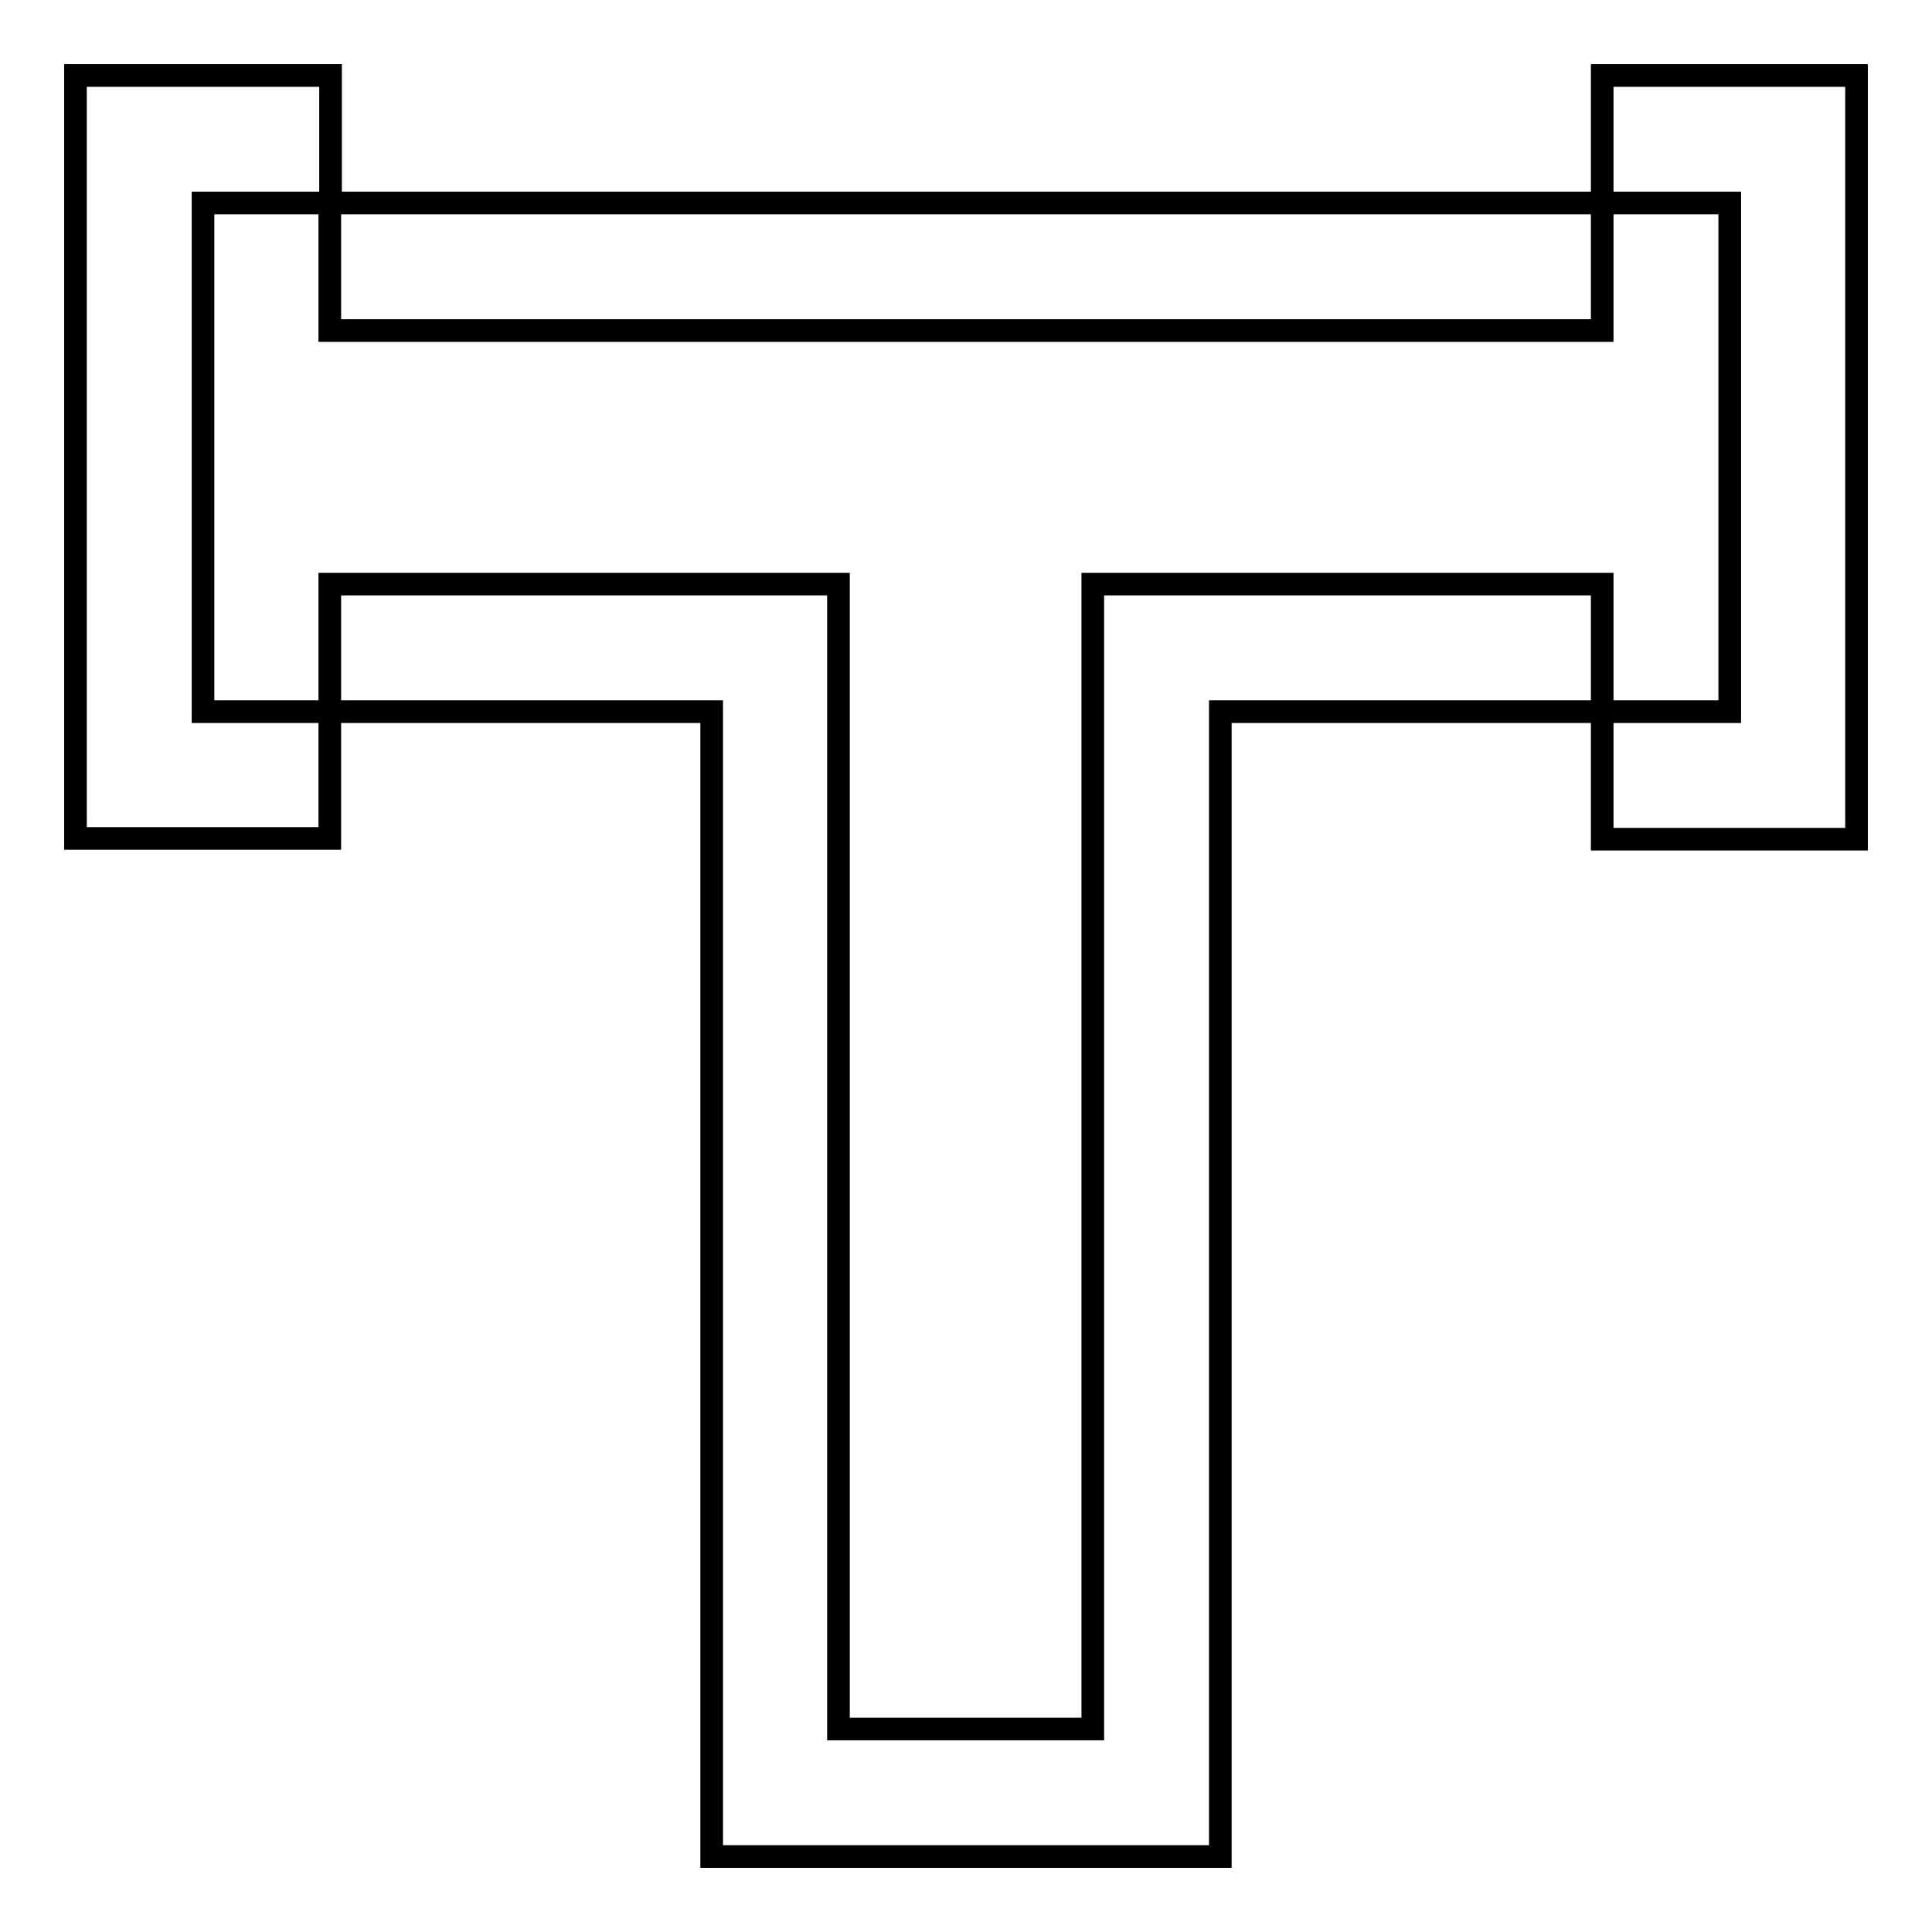 <?xml version="1.0" encoding="utf-8"?>
<!-- Svg Vector Icons : http://www.onlinewebfonts.com/icon -->
<!DOCTYPE svg PUBLIC "-//W3C//DTD SVG 1.1//EN" "http://www.w3.org/Graphics/SVG/1.1/DTD/svg11.dtd">
<svg version="1.1" xmlns="http://www.w3.org/2000/svg" xmlns:xlink="http://www.w3.org/1999/xlink" x="0px" y="0px" viewBox="0 0 256 256" enable-background="new 0 0 256 256" xml:space="preserve">
<g> <path stroke-width="3" fill-opacity="0" stroke="#000000"  d="M212.3,77.4v16.9h-50.6V246H94.3V94.3H43.7V77.4h67.4v151.7h33.7V77.4H212.3z M212.3,43.7V26.9H43.7v16.9 H212.3z M26.9,26.9h16.9V10H10v101.1h33.7V94.3H26.9V26.9z M212.3,10v16.9h16.9v67.4h-16.9v16.9H246V10H212.3z"/></g>
</svg>